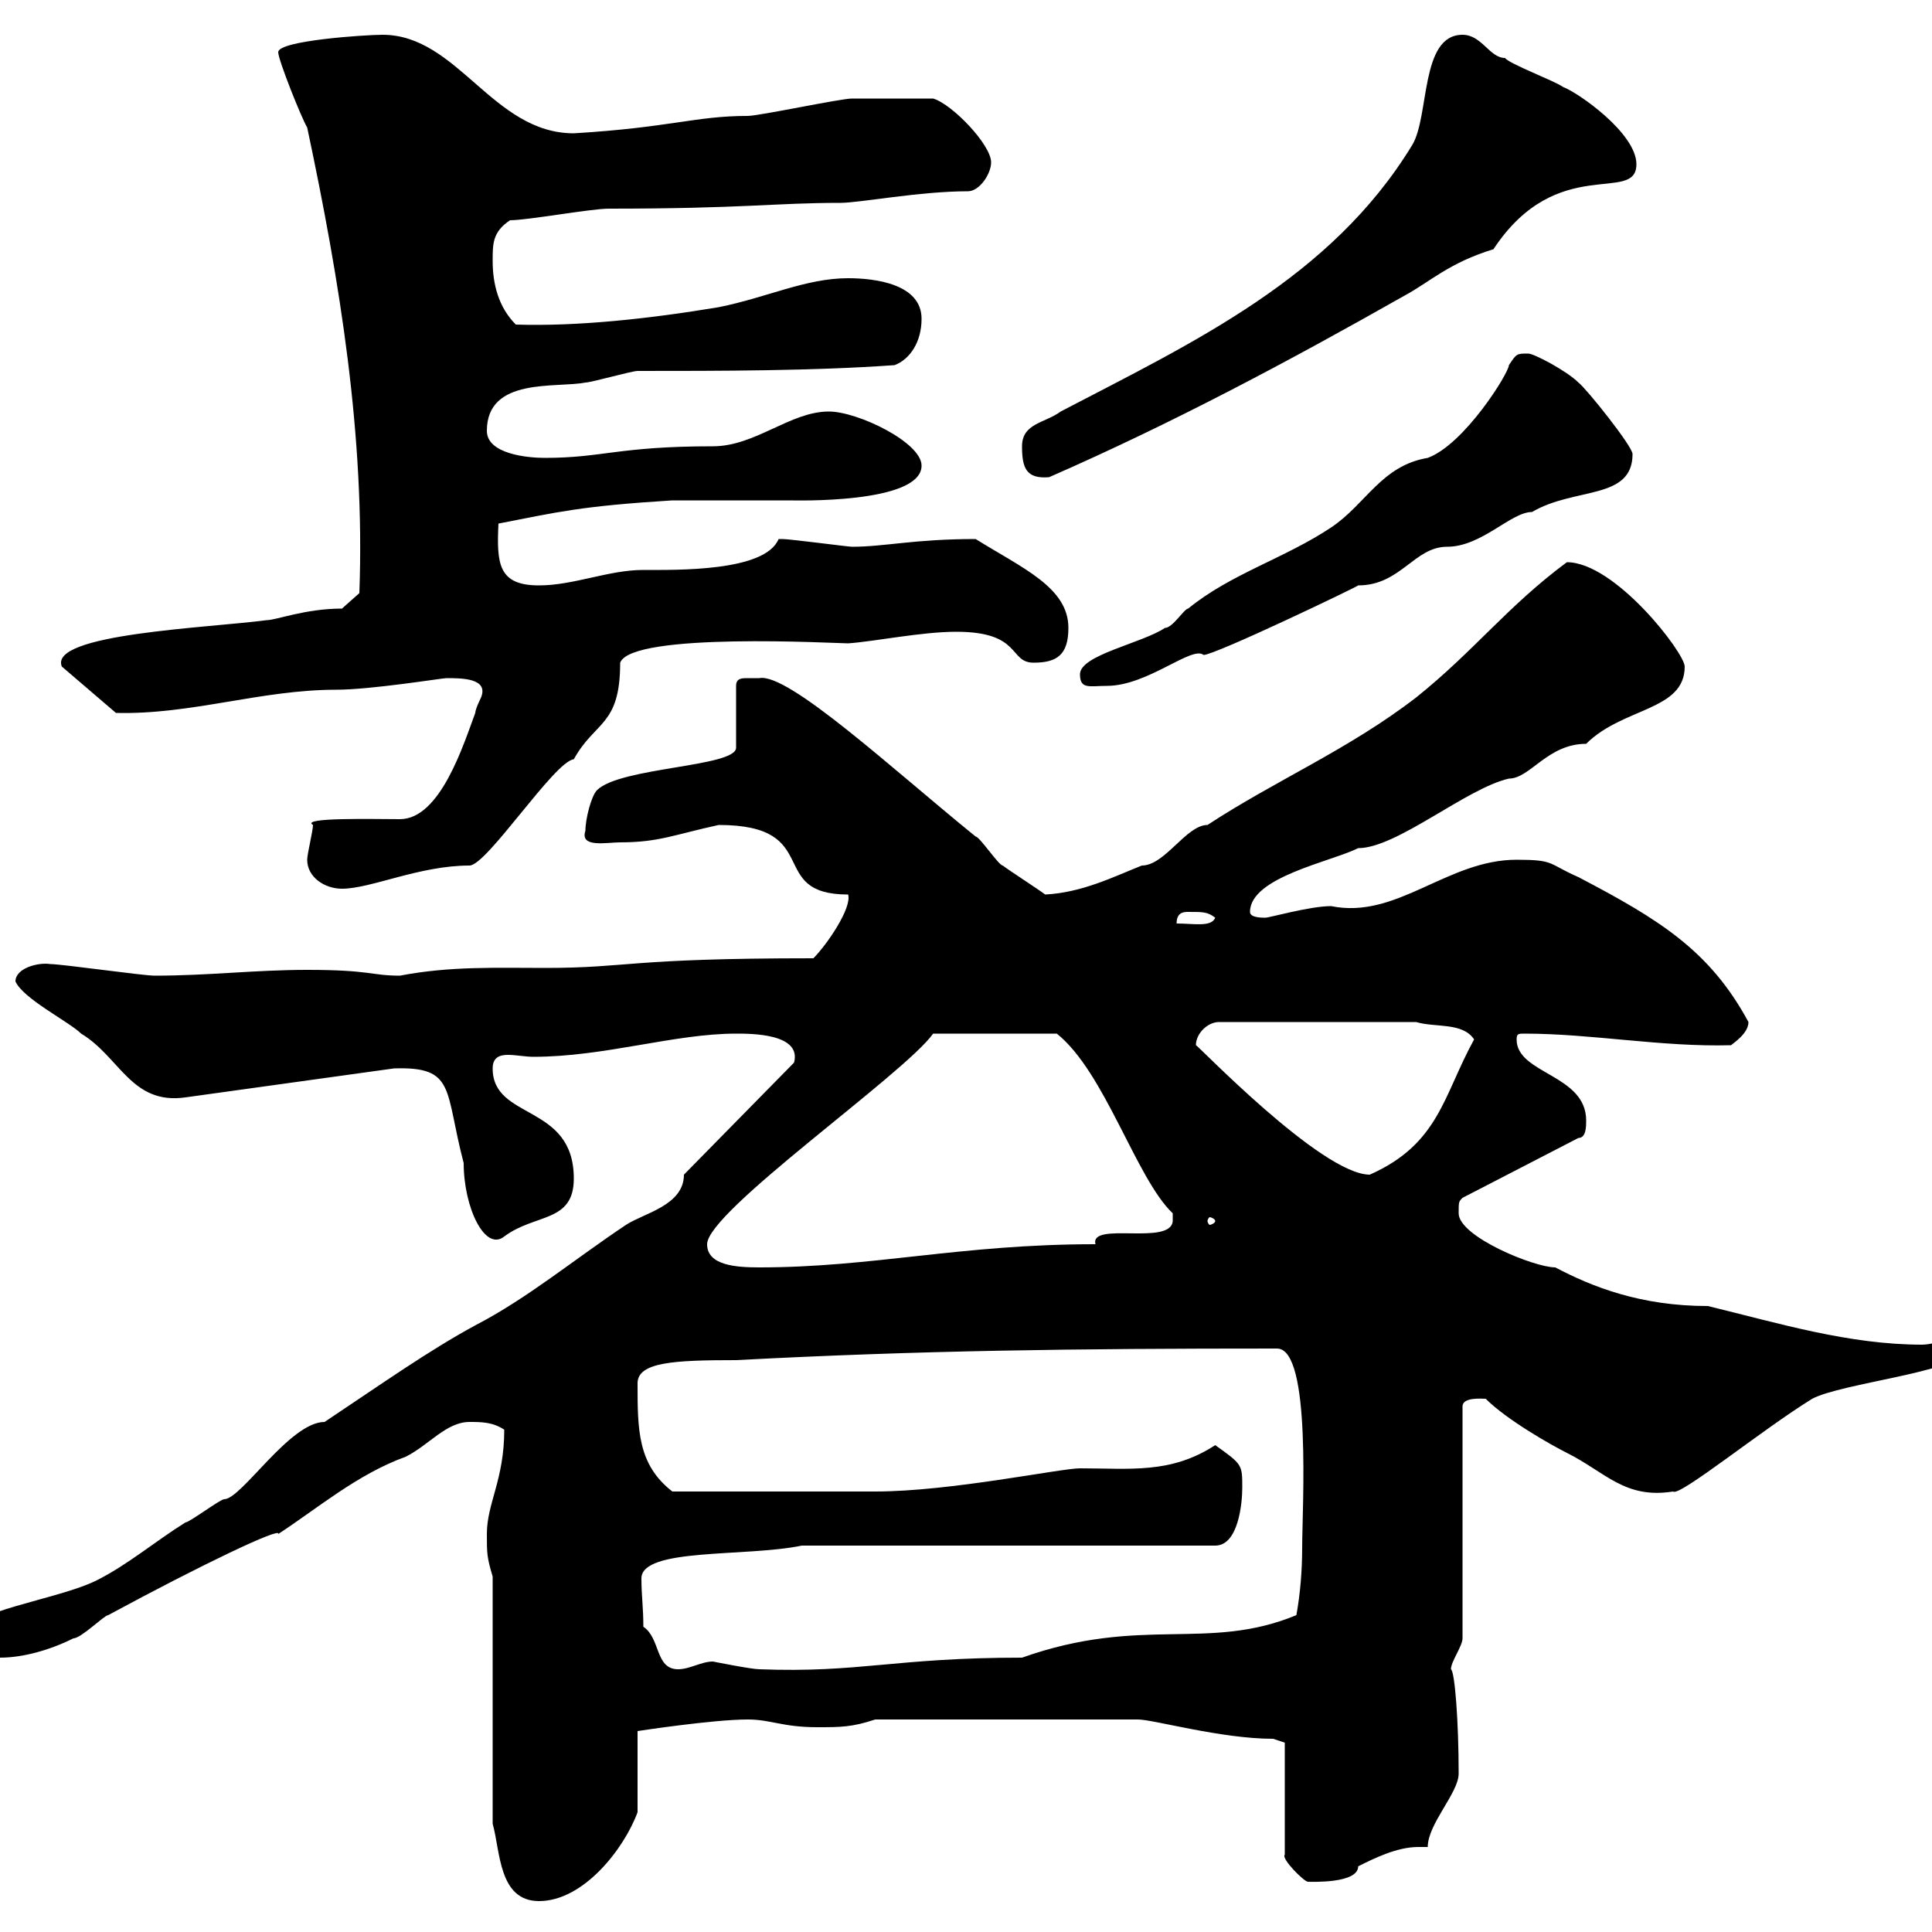 <svg xmlns="http://www.w3.org/2000/svg" xmlns:xlink="http://www.w3.org/1999/xlink" width="300" height="300"><path d="M76.50 244.80L76.50 283.20C77.70 287.40 77.40 295.20 83.70 295.20C90.60 295.20 96.90 287.10 99 281.40L99 268.80C99 268.80 110.70 267 116.10 267C119.70 267 121.50 268.20 126.90 268.20C130.50 268.20 132.30 268.20 135.90 267L176.70 267C179.10 267 189.60 270 197.70 270L199.50 270.60L199.50 288C198.90 288.60 202.50 292.20 203.10 292.20C203.70 292.20 210.90 292.50 210.90 289.80C213.30 288.60 216.90 286.80 220.20 286.80C220.50 286.80 221.40 286.80 221.70 286.80C221.70 283.20 226.50 278.40 226.50 275.40C226.50 267.30 225.90 259.50 225.30 259.20C225.30 258 227.10 255.60 227.10 254.40L227.10 218.40C227.10 216.90 230.10 217.20 230.70 217.20C234 220.50 240.90 224.40 243.30 225.60C249.30 228.60 252.30 232.80 259.80 231.60C260.70 232.50 273.60 222 281.40 217.20C285.90 214.80 303.90 213 304.80 210L303 208.20C301.50 208.20 299.70 208.80 298.50 208.80C287.10 208.80 276.30 205.50 265.20 202.80C254.70 202.80 247.20 199.80 241.50 196.80C238.20 196.80 226.50 192 226.50 188.40C226.50 186.60 226.50 186.60 227.10 186L245.10 176.70C246.30 176.70 246.30 174.90 246.30 174C246.30 166.80 235.50 166.80 235.50 161.40C235.50 160.50 235.80 160.50 236.70 160.50C247.20 160.50 258 162.60 268.80 162.30C269.10 162 271.50 160.50 271.50 158.70C265.50 147.60 257.70 142.80 245.10 136.20C240.30 134.10 241.50 133.50 235.50 133.50C224.70 133.50 216.90 142.80 206.70 140.70C203.40 140.70 197.10 142.50 196.50 142.50C195.90 142.50 194.10 142.50 194.10 141.60C194.10 136.20 206.70 133.80 210.90 131.70C216.90 131.70 227.70 122.40 234.30 120.90C237.60 120.90 240.30 115.50 246.30 115.50C252 109.80 261.60 110.40 261.60 103.50C261.60 101.40 250.80 87.30 243.30 87.30C234 94.20 228.90 101.10 219.90 108.30C209.40 116.40 198 121.20 187.50 128.10C184.20 128.10 180.90 134.40 177.30 134.40C172.80 136.20 168 138.60 162.30 138.90C161.10 138 156.90 135.30 155.70 134.40C155.10 134.40 152.10 129.90 151.50 129.90C138.90 119.70 122.40 104.40 117.90 105.30C117.60 105.30 117 105.30 116.10 105.30C115.20 105.30 114.30 105.30 114.30 106.50L114.30 116.10C114.30 119.10 96.30 119.10 92.70 122.70C91.80 123.60 90.90 127.20 90.90 129C90 131.70 94.20 130.80 96.30 130.80C102.30 130.80 104.70 129.60 111.60 128.10C128.10 128.10 118.80 138.90 131.70 138.90C132.30 141 128.40 146.70 126.30 148.80C97.20 148.80 97.80 150.30 84.60 150.30C77.10 150.30 69.90 150 62.10 151.50C57.60 151.50 57.60 150.60 47.70 150.60C39.60 150.60 32.40 151.50 24 151.50C22.20 151.50 9.60 149.70 7.80 149.70C6 149.40 2.40 150.30 2.40 152.40C3.60 155.10 10.80 158.70 12.60 160.50C18.60 164.10 20.40 171.60 28.80 170.40L61.20 165.90C70.80 165.60 69 169.20 72 180.60C72 187.50 75.30 194.40 78.30 192C83.10 188.40 89.10 189.90 89.10 183C89.10 171.30 76.50 174 76.50 165.90C76.50 164.10 77.70 163.80 78.90 163.80C80.10 163.80 81.60 164.10 82.80 164.10C93.90 164.10 104.70 160.50 114.30 160.50C116.70 160.50 124.50 160.50 123.30 165L106.20 182.40C106.20 187.20 99.90 188.40 97.20 190.20C89.10 195.60 81.90 201.60 73.80 205.80C66.60 209.70 59.40 214.80 50.40 220.80C45 220.80 37.50 232.80 34.80 232.80C34.20 232.80 29.40 236.40 28.80 236.40C24 239.40 19.80 243 15 245.40C9 248.40-5.40 250.20-5.40 253.80C-5.40 256.20-1.80 257.40 0 257.40C3.60 257.40 7.80 256.20 11.40 254.40C12.60 254.40 16.20 250.80 16.80 250.80C31.20 243 43.80 237 43.20 238.20C49.20 234.30 55.50 228.90 63 226.20C66.60 224.40 69.30 220.80 72.90 220.80C74.70 220.80 76.50 220.80 78.30 222C78.30 229.80 75.60 233.40 75.60 238.20C75.60 241.20 75.60 241.80 76.50 244.80ZM99.90 252.60C99.90 249.60 99.60 247.80 99.60 245.10C99.60 240.30 115.80 241.80 124.50 240L188.70 240C192.30 240 192.90 233.40 192.90 231C192.90 227.40 192.90 227.40 188.70 224.40C181.80 228.90 175.50 228 167.70 228C164.70 228 147.60 231.60 135.90 231.60C129.60 231.60 116.70 231.60 104.40 231.60C99 227.40 99 222 99 214.80C99 211.50 104.70 211.20 114.30 211.20C142.80 209.70 166.50 209.40 198.30 209.40C203.70 209.40 202.20 234.30 202.20 240.30C202.20 243.90 201.90 247.50 201.30 250.80C187.50 256.50 177.30 250.80 158.70 257.40C138.90 257.40 133.50 259.80 117.90 259.20C116.70 259.20 110.70 258 110.70 258C108.90 258 107.10 259.20 105.30 259.20C101.70 259.20 102.60 254.40 99.90 252.60ZM109.80 193.20C109.80 188.10 140.40 166.80 144.90 160.50L164.10 160.50C171.60 166.50 176.40 183 182.10 188.40C182.10 188.40 182.10 188.40 182.10 189.60C181.80 193.50 169.20 189.60 170.10 193.20C149.10 193.20 135.60 196.80 117.90 196.80C114.30 196.80 109.80 196.50 109.80 193.20ZM188.70 189.60C188.70 189.90 188.10 190.20 187.80 190.20C187.80 190.20 187.50 189.90 187.50 189.60C187.50 189.30 187.80 189 187.80 189C188.10 189 188.70 189.30 188.70 189.60ZM185.70 162.30C185.70 160.50 187.50 158.70 189.30 158.70L219.90 158.70C222.90 159.60 227.10 158.70 228.90 161.40C224.10 170.10 223.50 177.60 212.70 182.40C205.20 182.40 185.70 162 185.70 162.30ZM184.50 141.60C186.90 141.60 187.50 141.60 188.70 142.50C188.10 144 185.40 143.40 182.70 143.40C182.70 141.60 183.90 141.60 184.50 141.60ZM47.70 133.50C47.70 136.20 50.40 138 53.10 138C57.60 138 65.10 134.40 72.90 134.40C75.60 134.40 86.10 118.20 89.10 117.90C92.40 111.90 96.30 112.80 96.30 102.90C98.10 98.10 129.90 99.90 131.70 99.90C135.90 99.60 143.10 98.10 148.50 98.10C158.70 98.10 156.60 102.90 160.50 102.90C164.10 102.90 165.90 101.70 165.90 97.50C165.90 91.20 158.70 88.20 151.50 83.70C141.90 83.70 137.40 84.90 132.30 84.90C131.70 84.90 122.70 83.70 121.50 83.70C121.50 83.70 121.50 83.70 120.90 83.70C118.80 88.80 105 88.50 99.90 88.50C94.50 88.50 89.10 90.90 83.70 90.90C77.40 90.90 77.10 87.60 77.40 81.30C86.70 79.50 90 78.60 104.40 77.70L122.70 77.70C123 77.70 143.10 78.30 143.10 72.30C143.10 68.70 133.20 63.90 128.70 63.90C122.70 63.90 117.30 69.30 110.70 69.30C96 69.30 93.60 71.10 84.60 71.10C81.90 71.10 75.60 70.50 75.60 66.90C75.60 58.50 86.40 60.30 90.90 59.40C91.80 59.40 98.10 57.60 99 57.60C111.60 57.60 126.30 57.60 138.90 56.70C141.30 55.80 143.10 53.10 143.10 49.50C143.10 44.10 135.90 43.20 131.70 43.20C125.10 43.20 119.10 46.20 111.60 47.70C100.80 49.50 89.70 50.70 80.10 50.40C77.40 47.70 76.50 44.10 76.50 40.50C76.50 37.80 76.50 36 79.20 34.20C81.90 34.20 91.80 32.40 94.50 32.40C115.50 32.40 120.30 31.50 130.50 31.50C133.50 31.50 142.80 29.70 150.30 29.70C152.10 29.70 153.90 27 153.90 25.20C153.90 22.50 147.90 16.20 144.90 15.30C138.30 15.30 134.10 15.30 132.30 15.30C130.50 15.30 117.90 18 116.10 18C108 18 104.10 19.80 89.10 20.70C76.50 20.70 71.10 5.40 59.40 5.40C56.70 5.40 43.20 6.30 43.20 8.10C43.20 9.30 46.80 18.30 47.70 19.80C52.80 43.80 56.70 67.80 55.80 92.10L53.10 94.50C47.40 94.50 42.90 96.30 41.40 96.30C32.40 97.50 7.50 98.40 9.60 103.50L18 110.70C29.70 111 40.50 107.10 52.20 107.10C57.60 107.10 68.70 105.30 69.30 105.30C71.70 105.30 75.90 105.30 74.70 108.30C74.70 108.30 73.80 110.10 73.80 110.70C72 115.50 68.40 127.20 62.10 127.20C58.20 127.20 46.50 126.90 48.60 128.10C48.60 129 47.70 132.60 47.70 133.50ZM167.70 104.70C167.70 107.10 169.20 106.50 171.90 106.50C178.20 106.50 185.10 100.20 186.90 101.70C188.70 101.70 211.20 90.90 210.90 90.90C217.50 90.90 219.60 84.90 224.70 84.90C230.10 84.90 234.60 79.50 237.90 79.50C244.50 75.60 253.50 77.70 253.50 70.50C253.50 69.30 246.30 60.30 245.10 59.40C243.30 57.60 238.20 54.90 237.30 54.90C235.50 54.90 235.50 54.90 234.30 56.70C234.30 57.90 227.40 69 221.70 71.10C214.50 72.30 212.10 78.30 206.70 81.90C199.50 86.70 191.10 89.10 184.50 94.50C183.90 94.50 182.10 97.50 180.90 97.50C177.30 99.90 167.70 101.70 167.70 104.70ZM158.70 69.30C158.70 72.60 159.30 74.40 162.90 74.10C182.10 65.70 200.10 56.10 218.10 45.90C222 43.80 225 40.80 231.90 38.70C241.80 23.70 254.10 31.80 254.10 25.50C254.10 20.70 245.10 14.40 242.70 13.50C241.50 12.60 234.30 9.90 233.70 9C231.30 9 230.10 5.40 227.10 5.40C220.50 5.40 222 18 219.30 22.50C206.70 43.20 185.40 53.10 164.70 63.90C162.30 65.70 158.70 65.70 158.70 69.30Z"/></svg>